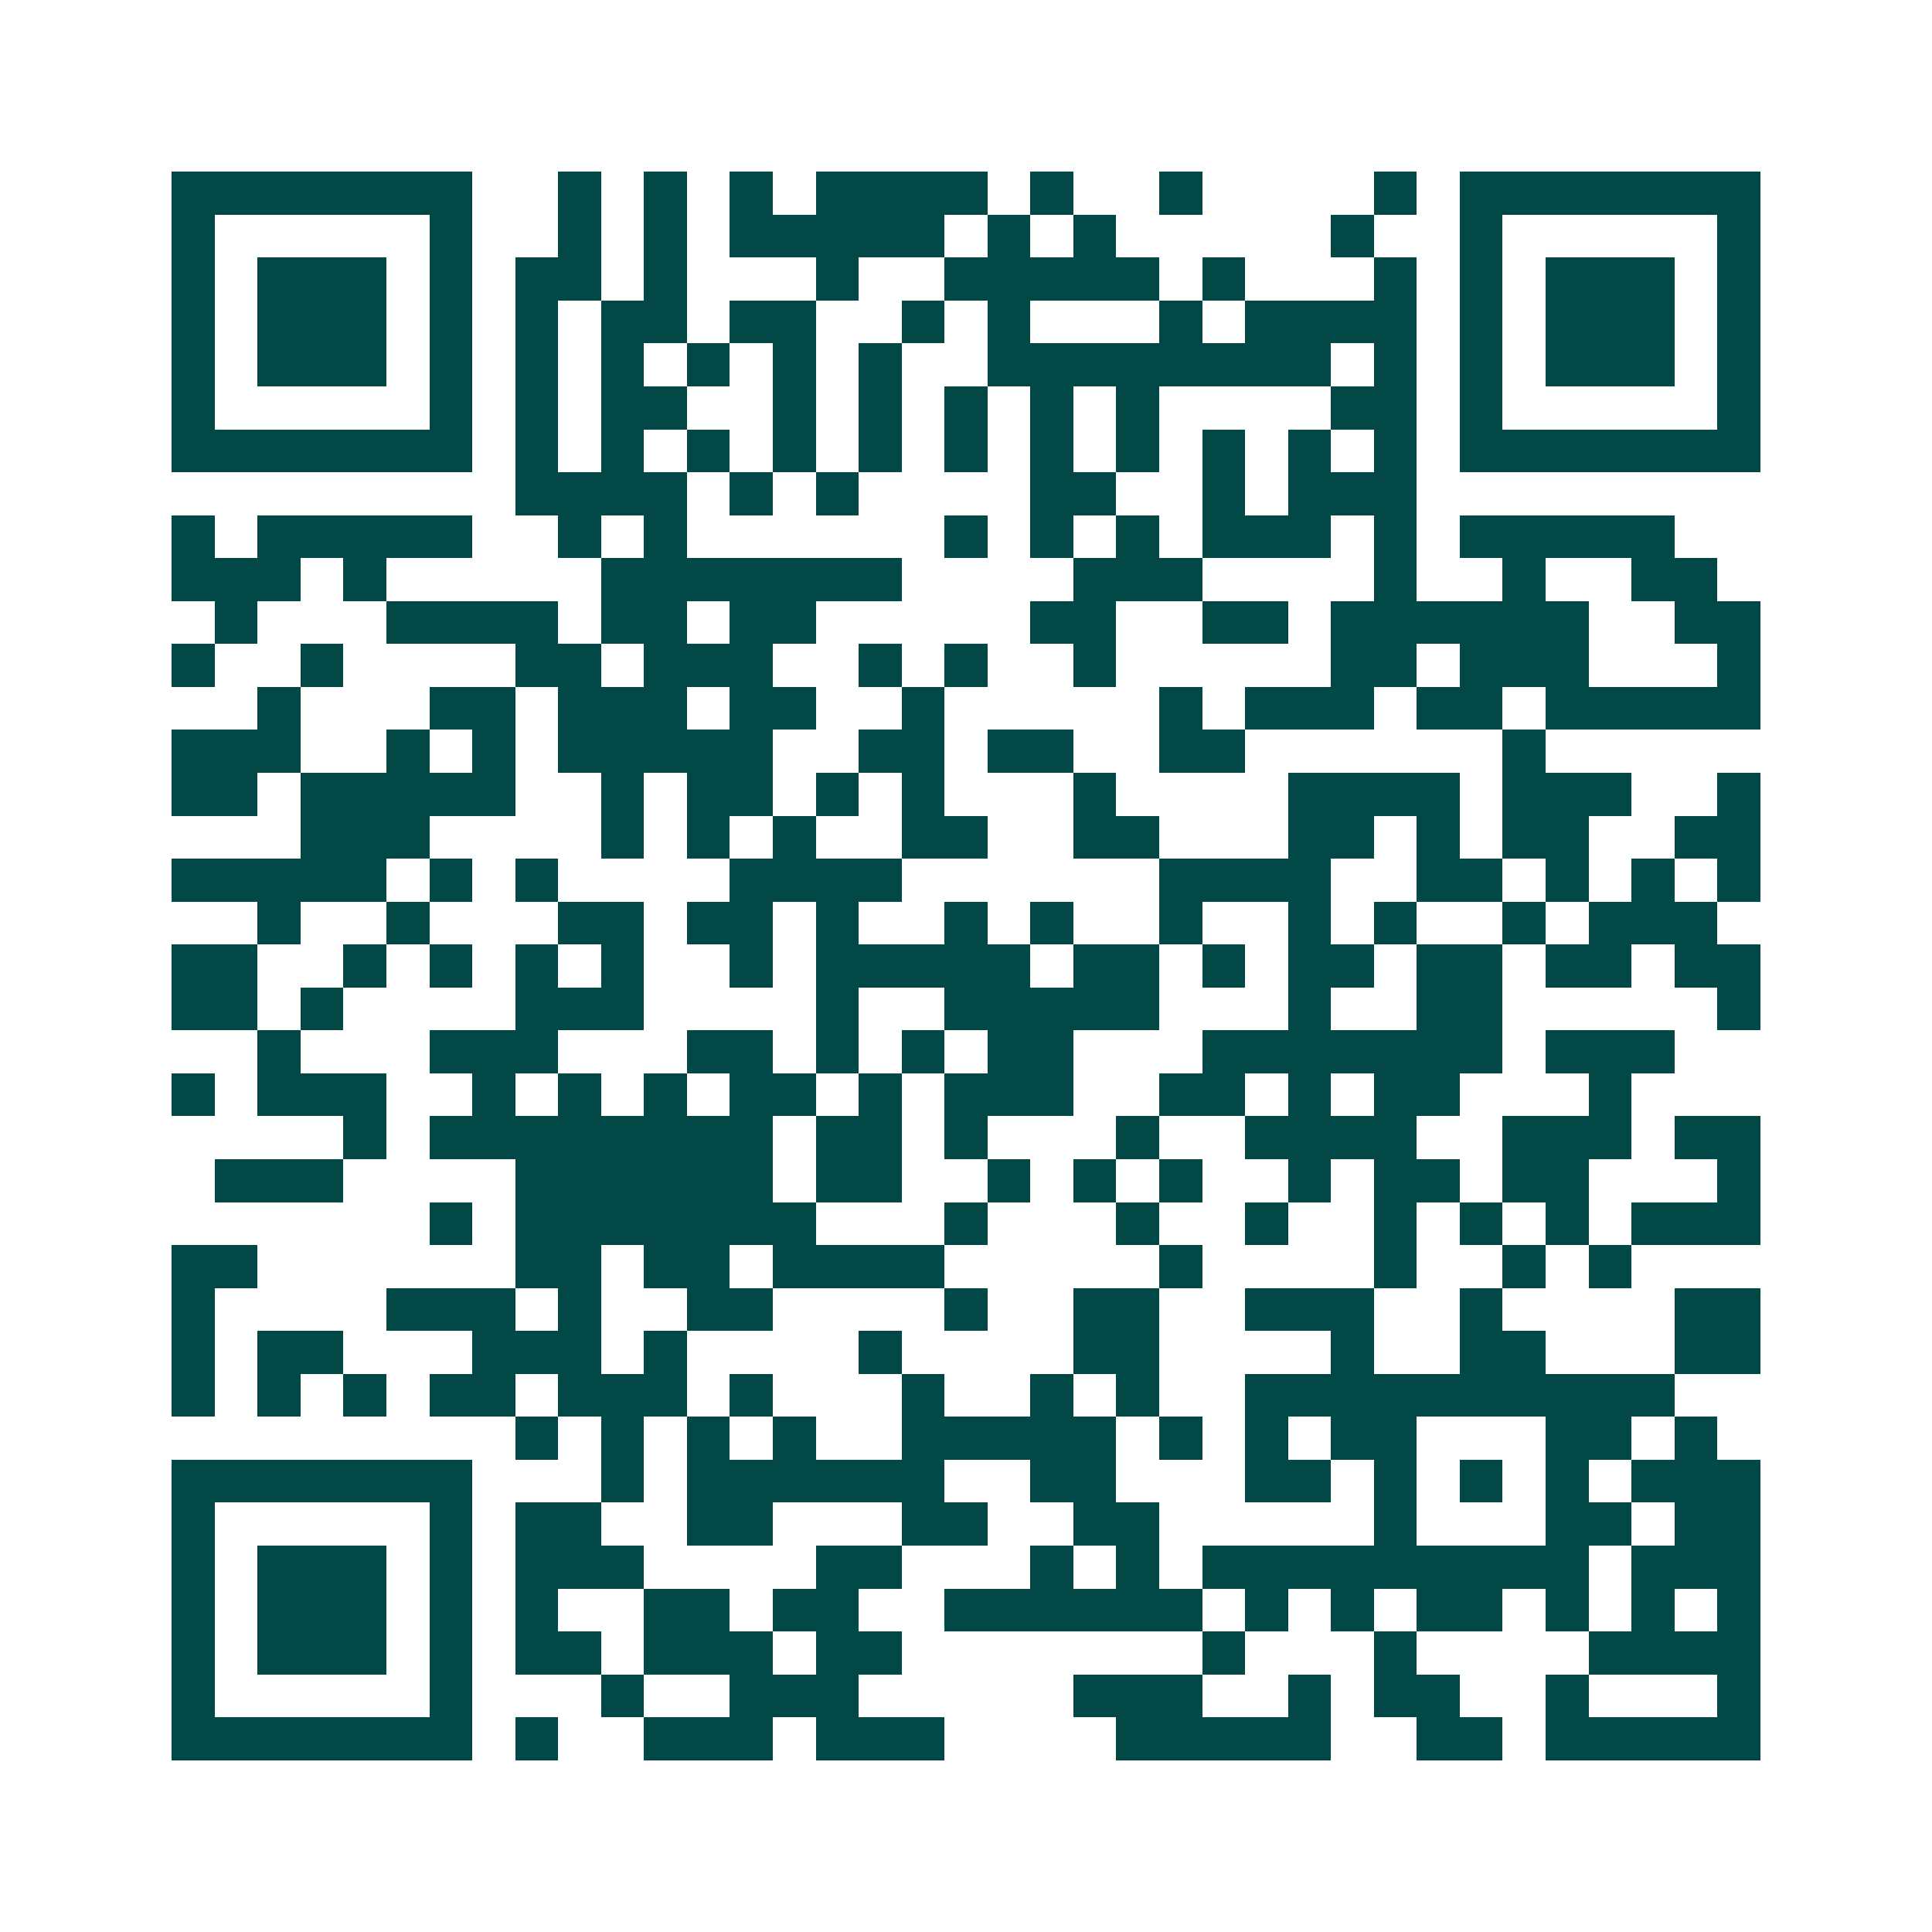 <svg xmlns="http://www.w3.org/2000/svg" width="200" height="200" viewBox="0 0 45 45" shape-rendering="crispEdges"><path fill="#ffffff" d="M0 0h45v45H0z"/><path stroke="#014847" d="M4 4.5h7m2 0h1m1 0h1m1 0h1m1 0h4m1 0h1m2 0h1m4 0h1m1 0h7M4 5.5h1m5 0h1m2 0h1m1 0h1m1 0h5m1 0h1m1 0h1m5 0h1m2 0h1m5 0h1M4 6.5h1m1 0h3m1 0h1m1 0h2m1 0h1m3 0h1m2 0h5m1 0h1m3 0h1m1 0h1m1 0h3m1 0h1M4 7.5h1m1 0h3m1 0h1m1 0h1m1 0h2m1 0h2m2 0h1m1 0h1m3 0h1m1 0h4m1 0h1m1 0h3m1 0h1M4 8.5h1m1 0h3m1 0h1m1 0h1m1 0h1m1 0h1m1 0h1m1 0h1m2 0h8m1 0h1m1 0h1m1 0h3m1 0h1M4 9.5h1m5 0h1m1 0h1m1 0h2m2 0h1m1 0h1m1 0h1m1 0h1m1 0h1m4 0h2m1 0h1m5 0h1M4 10.5h7m1 0h1m1 0h1m1 0h1m1 0h1m1 0h1m1 0h1m1 0h1m1 0h1m1 0h1m1 0h1m1 0h1m1 0h7M12 11.5h4m1 0h1m1 0h1m4 0h2m2 0h1m1 0h3M4 12.5h1m1 0h5m2 0h1m1 0h1m6 0h1m1 0h1m1 0h1m1 0h3m1 0h1m1 0h5M4 13.5h3m1 0h1m5 0h7m4 0h3m4 0h1m2 0h1m2 0h2M5 14.5h1m3 0h4m1 0h2m1 0h2m5 0h2m2 0h2m1 0h6m2 0h2M4 15.5h1m2 0h1m4 0h2m1 0h3m2 0h1m1 0h1m2 0h1m5 0h2m1 0h3m3 0h1M6 16.5h1m3 0h2m1 0h3m1 0h2m2 0h1m5 0h1m1 0h3m1 0h2m1 0h5M4 17.5h3m2 0h1m1 0h1m1 0h5m2 0h2m1 0h2m2 0h2m6 0h1M4 18.5h2m1 0h5m2 0h1m1 0h2m1 0h1m1 0h1m3 0h1m4 0h4m1 0h3m2 0h1M7 19.5h3m4 0h1m1 0h1m1 0h1m2 0h2m2 0h2m3 0h2m1 0h1m1 0h2m2 0h2M4 20.5h5m1 0h1m1 0h1m4 0h4m6 0h4m2 0h2m1 0h1m1 0h1m1 0h1M6 21.5h1m2 0h1m3 0h2m1 0h2m1 0h1m2 0h1m1 0h1m2 0h1m2 0h1m1 0h1m2 0h1m1 0h3M4 22.5h2m2 0h1m1 0h1m1 0h1m1 0h1m2 0h1m1 0h5m1 0h2m1 0h1m1 0h2m1 0h2m1 0h2m1 0h2M4 23.5h2m1 0h1m4 0h3m4 0h1m2 0h5m3 0h1m2 0h2m5 0h1M6 24.5h1m3 0h3m3 0h2m1 0h1m1 0h1m1 0h2m3 0h7m1 0h3M4 25.5h1m1 0h3m2 0h1m1 0h1m1 0h1m1 0h2m1 0h1m1 0h3m2 0h2m1 0h1m1 0h2m3 0h1M8 26.5h1m1 0h8m1 0h2m1 0h1m3 0h1m2 0h4m2 0h3m1 0h2M5 27.5h3m4 0h6m1 0h2m2 0h1m1 0h1m1 0h1m2 0h1m1 0h2m1 0h2m3 0h1M10 28.5h1m1 0h7m3 0h1m3 0h1m2 0h1m2 0h1m1 0h1m1 0h1m1 0h3M4 29.5h2m6 0h2m1 0h2m1 0h4m5 0h1m4 0h1m2 0h1m1 0h1M4 30.5h1m4 0h3m1 0h1m2 0h2m4 0h1m2 0h2m2 0h3m2 0h1m4 0h2M4 31.5h1m1 0h2m3 0h3m1 0h1m4 0h1m4 0h2m4 0h1m2 0h2m3 0h2M4 32.5h1m1 0h1m1 0h1m1 0h2m1 0h3m1 0h1m3 0h1m2 0h1m1 0h1m2 0h10M12 33.5h1m1 0h1m1 0h1m1 0h1m2 0h5m1 0h1m1 0h1m1 0h2m3 0h2m1 0h1M4 34.5h7m3 0h1m1 0h6m2 0h2m3 0h2m1 0h1m1 0h1m1 0h1m1 0h3M4 35.5h1m5 0h1m1 0h2m2 0h2m3 0h2m2 0h2m5 0h1m3 0h2m1 0h2M4 36.5h1m1 0h3m1 0h1m1 0h3m4 0h2m3 0h1m1 0h1m1 0h9m1 0h3M4 37.5h1m1 0h3m1 0h1m1 0h1m2 0h2m1 0h2m2 0h6m1 0h1m1 0h1m1 0h2m1 0h1m1 0h1m1 0h1M4 38.5h1m1 0h3m1 0h1m1 0h2m1 0h3m1 0h2m7 0h1m3 0h1m4 0h4M4 39.5h1m5 0h1m3 0h1m2 0h3m5 0h3m2 0h1m1 0h2m2 0h1m3 0h1M4 40.5h7m1 0h1m2 0h3m1 0h3m4 0h5m2 0h2m1 0h5"/></svg>
